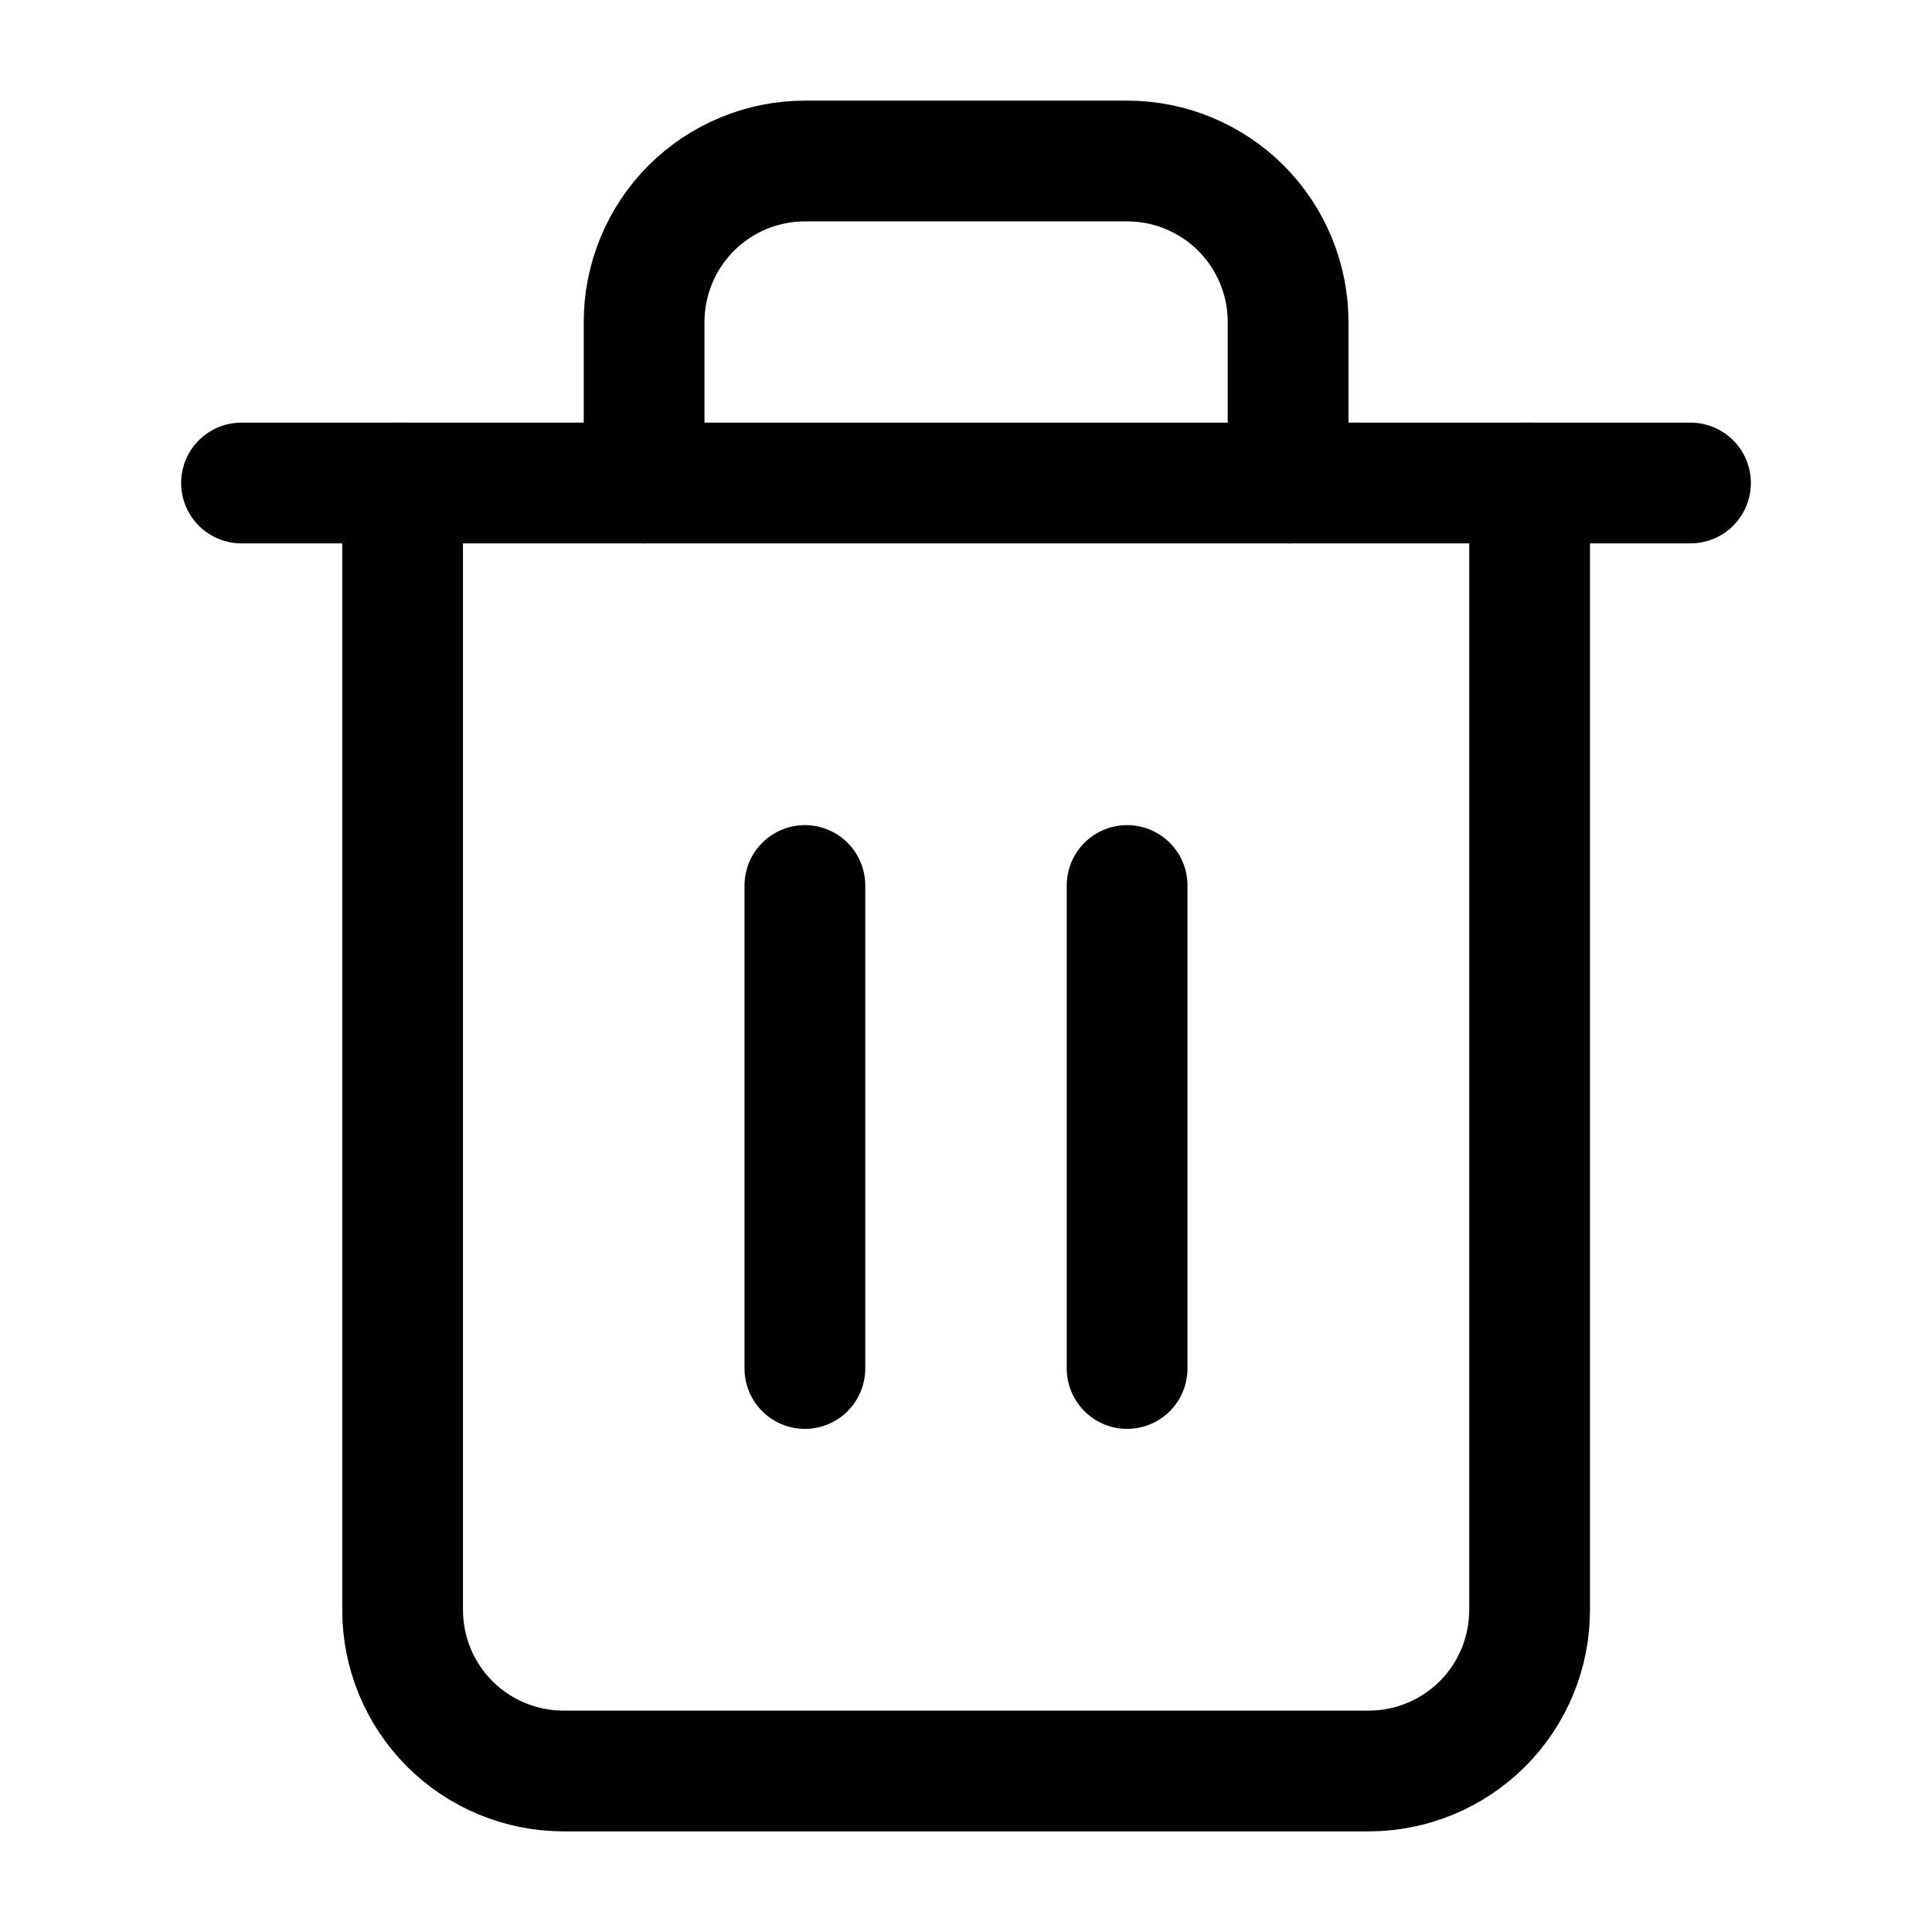 <svg xmlns="http://www.w3.org/2000/svg" fill="none" viewBox="0 0 18 18" height="18" width="18">
<path stroke-linejoin="round" stroke-linecap="round" stroke-width="1.125" stroke="black" d="M2.25 4.5H3.75H15.75"></path>
<path stroke-linejoin="round" stroke-linecap="round" stroke-width="1.125" stroke="black" d="M14.251 4.5V15C14.251 15.398 14.093 15.779 13.812 16.061C13.53 16.342 13.149 16.5 12.751 16.5H5.251C4.853 16.5 4.472 16.342 4.19 16.061C3.909 15.779 3.751 15.398 3.751 15V4.5M6.001 4.5V3C6.001 2.602 6.159 2.221 6.44 1.939C6.722 1.658 7.103 1.5 7.501 1.5H10.501C10.899 1.5 11.28 1.658 11.562 1.939C11.843 2.221 12.001 2.602 12.001 3V4.5"></path>
<path stroke-linejoin="round" stroke-linecap="round" stroke-width="1.125" stroke="black" d="M7.499 8.25V12.75"></path>
<path stroke-linejoin="round" stroke-linecap="round" stroke-width="1.125" stroke="black" d="M10.501 8.25V12.75"></path>
</svg>
